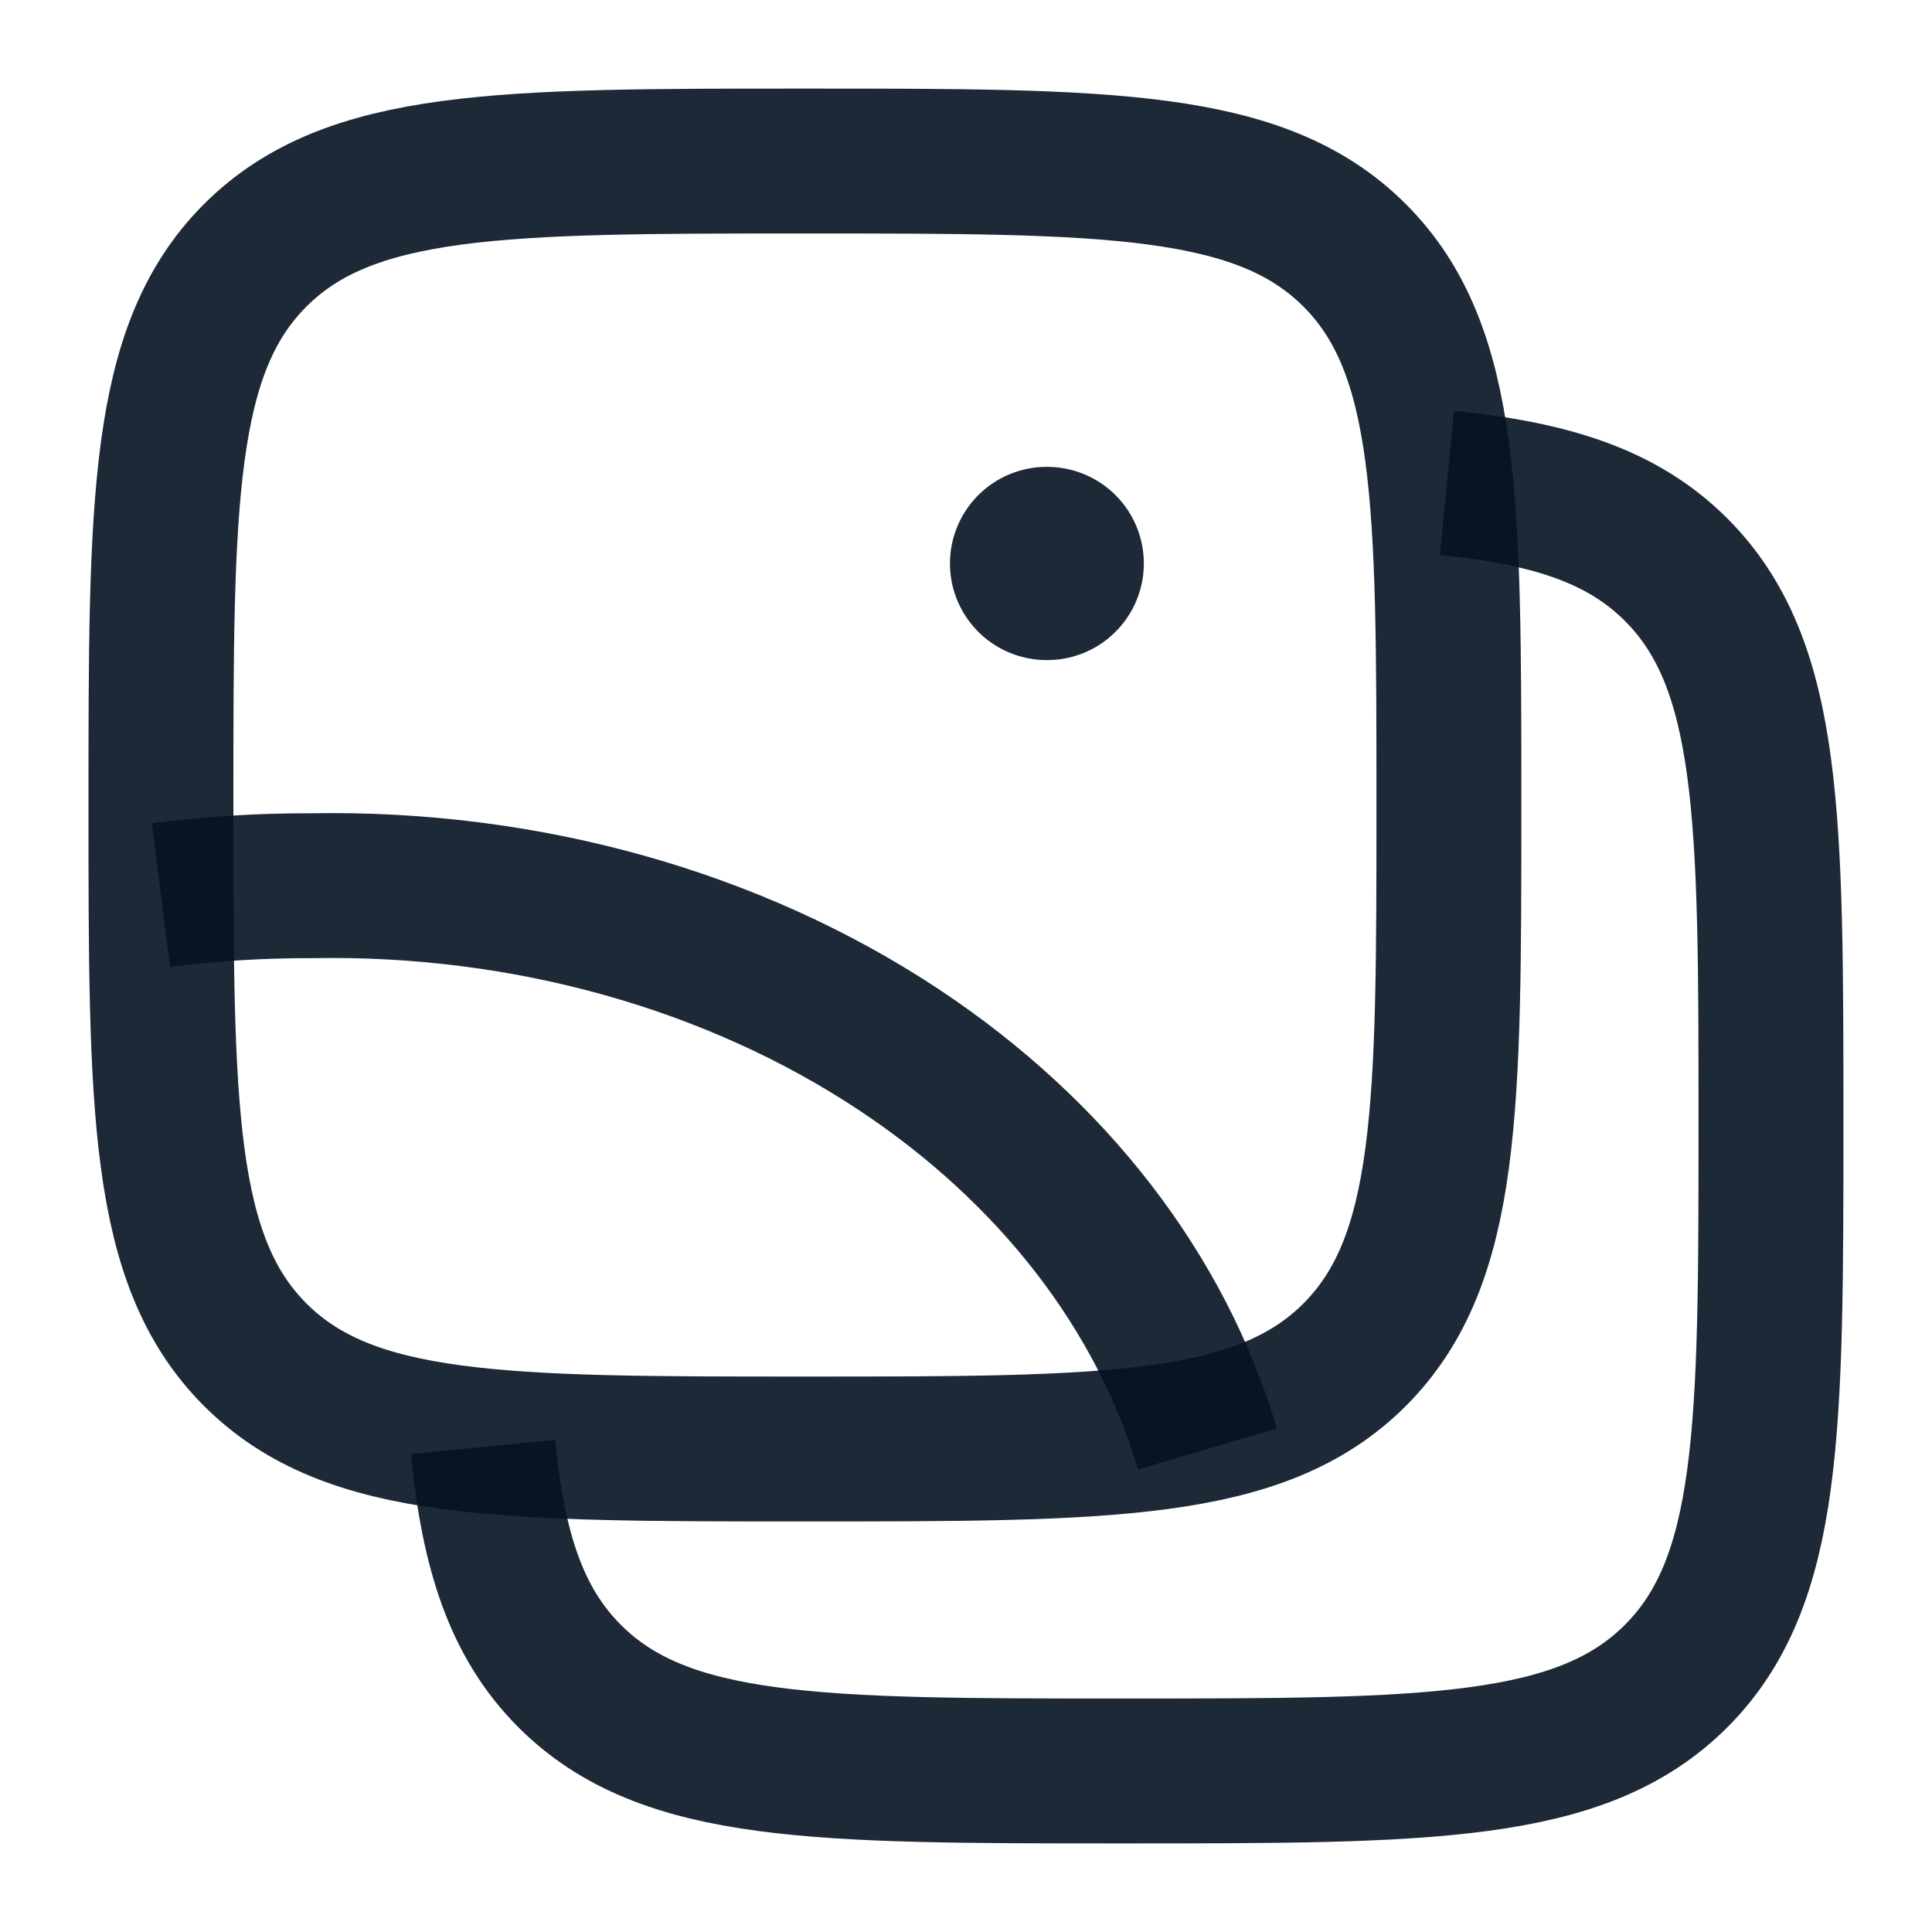 <svg width="20" height="20" viewBox="0 0 20 20" fill="none" xmlns="http://www.w3.org/2000/svg">
<path d="M5 14.979C5.107 16.069 5.35 16.803 5.897 17.351C6.88 18.333 8.461 18.333 11.624 18.333C14.787 18.333 16.368 18.333 17.351 17.351C18.333 16.368 18.333 14.787 18.333 11.624C18.333 8.461 18.333 6.88 17.351 5.897C16.803 5.35 16.069 5.107 14.979 5" stroke="#061223" stroke-opacity="0.9" stroke-width="1.5"/>
<path d="M1.666 8.333C1.666 5.191 1.666 3.619 2.642 2.643C3.619 1.667 5.19 1.667 8.333 1.667C11.475 1.667 13.047 1.667 14.023 2.643C14.999 3.619 14.999 5.191 14.999 8.333C14.999 11.476 14.999 13.047 14.023 14.024C13.047 15 11.475 15 8.333 15C5.19 15 3.619 15 2.642 14.024C1.666 13.047 1.666 11.476 1.666 8.333Z" stroke="#061223" stroke-opacity="0.9" stroke-width="1.5"/>
<path d="M1.666 9.265C2.182 9.2 2.703 9.167 3.226 9.169C5.436 9.128 7.592 9.73 9.309 10.869C10.901 11.925 12.02 13.377 12.499 15" stroke="#061223" stroke-opacity="0.9" stroke-width="1.5" stroke-linejoin="round"/>
<path d="M10.834 5.833H10.841" stroke="#061223" stroke-opacity="0.9" stroke-width="2" stroke-linecap="round" stroke-linejoin="round"/>
</svg>
